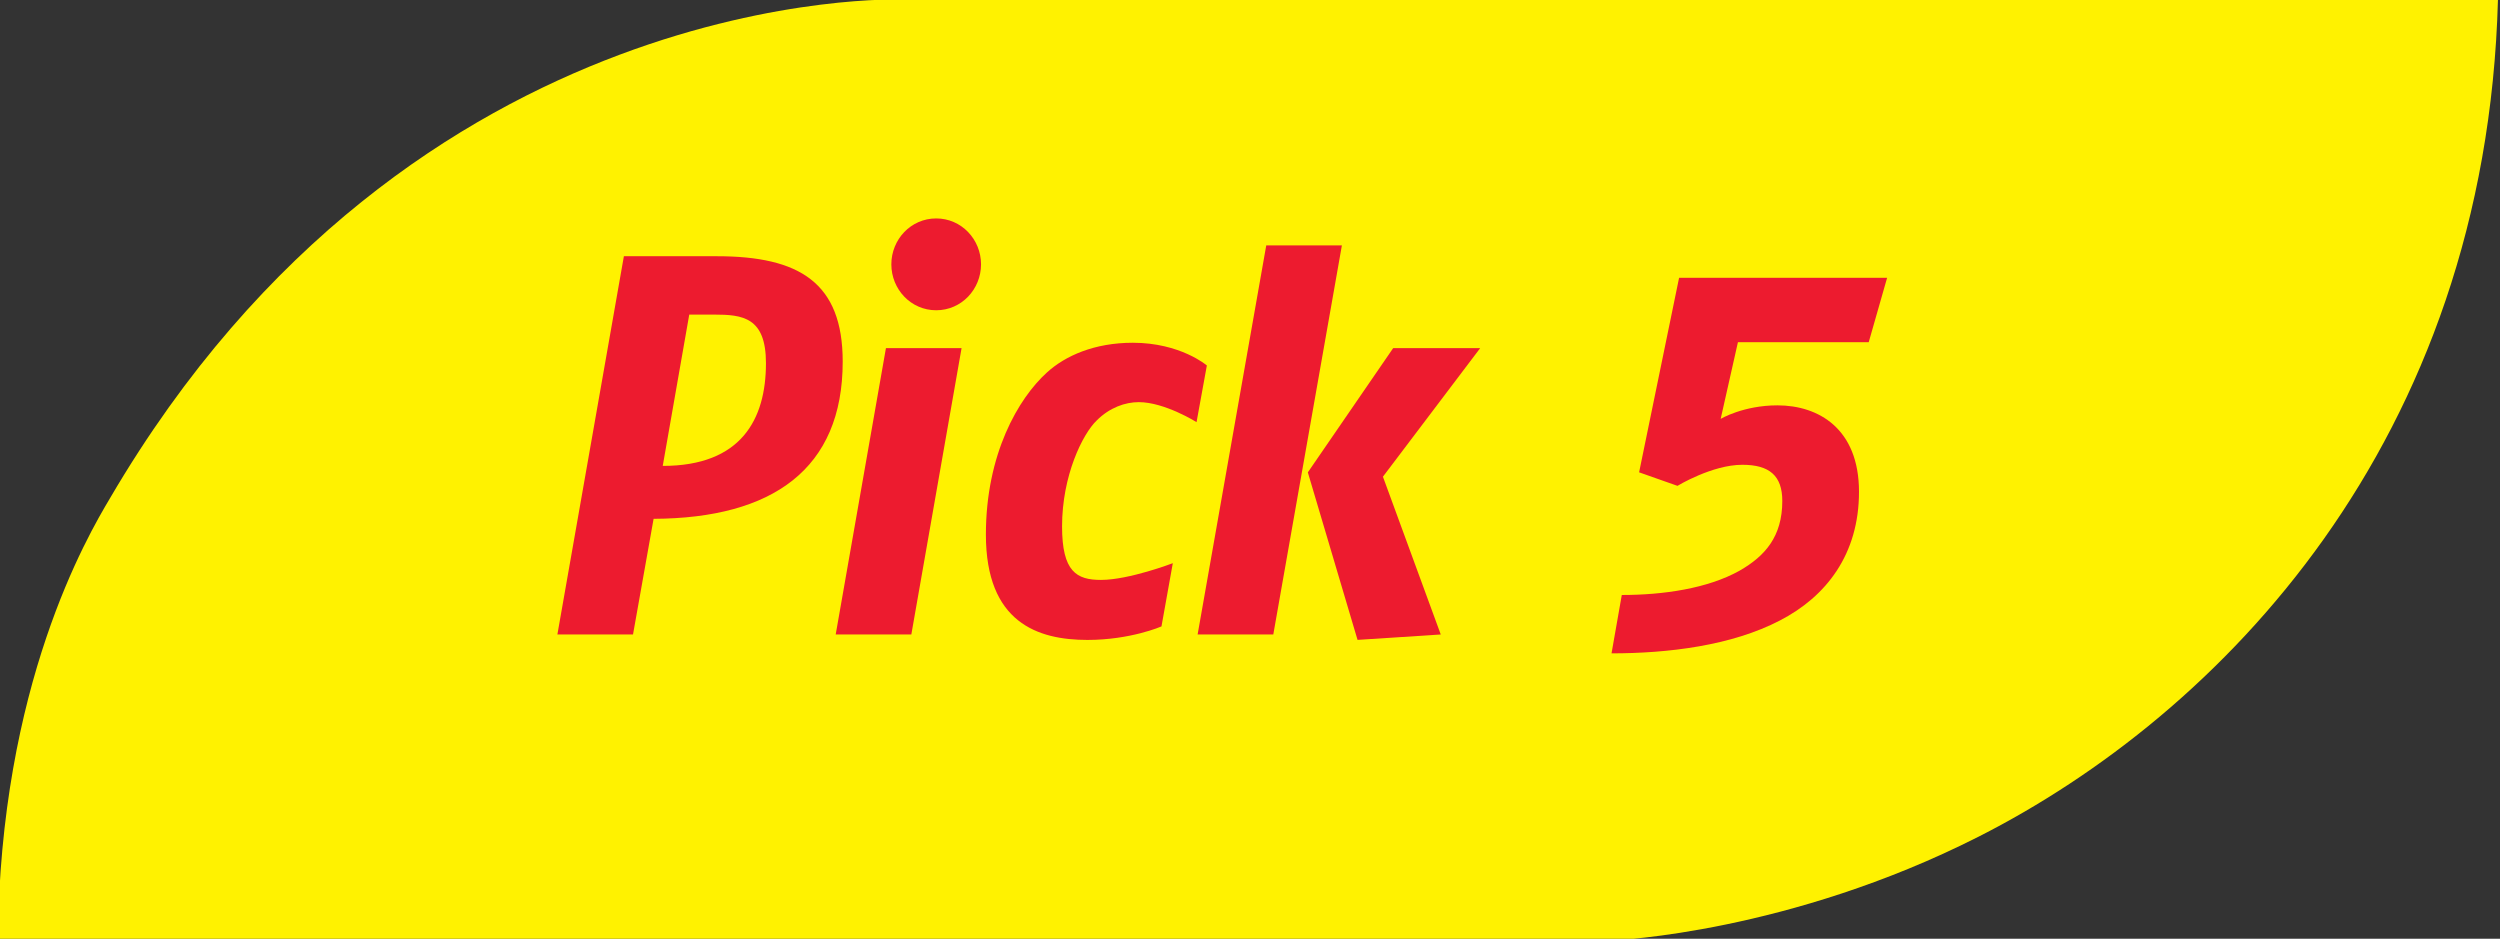 <svg width="514" height="193" viewBox="0 0 514 193" fill="none" xmlns="http://www.w3.org/2000/svg">
<rect x="0" y="0" width="514" height="193" fill="#333333" stroke="none"/>
<g clip-path="url(#clip0_1606_59)">
<path d="M513.58 -0.09H185.35C185.35 -0.09 84.88 -3.97 22.6 102.46C17.96 110.27 5.85914e-05 140.83 -0.44 193.3C55.38 193.3 332.06 193.3 332.06 193.3C332.06 193.3 367.77 191.82 406.8 172.02C456.23 146.94 511.14 91.13 513.58 -0.09Z" fill="#FFF200"/>
<path d="M134.38 106.67L130.15 130.44H114.6L128.27 52.68H147.38C164.37 52.68 173.26 58.12 173.26 74.34C173.26 96.45 158.82 106.56 134.38 106.67ZM146.82 64.68H141.71L136.26 95.79C152.37 95.79 157.48 86.24 157.48 74.68C157.49 65.24 152.71 64.68 146.82 64.68Z" fill="#ED1B2F"/>
<path d="M187.37 130.45H171.82L182.15 71.57H197.7L187.37 130.45ZM192.48 63.79C187.26 63.79 183.26 59.46 183.26 54.35C183.26 49.24 187.26 44.91 192.48 44.91C197.7 44.91 201.7 49.24 201.7 54.35C201.7 59.46 197.7 63.79 192.48 63.79Z" fill="#ED1B2F"/>
<path d="M246.01 86.79C246.01 86.79 239.46 82.68 234.13 82.68C231.35 82.68 228.13 83.79 225.47 86.46C222.58 89.24 218.36 97.79 218.36 108.23C218.36 117.56 221.36 119.23 226.36 119.23C232.13 119.23 241.13 115.79 241.13 115.79L238.8 128.79C238.8 128.79 232.47 131.57 223.58 131.57C213.36 131.57 202.7 128.01 202.7 109.91C202.7 93.36 209.36 81.92 215.25 76.58C219.03 73.14 225.03 70.47 232.91 70.47C242.69 70.47 248.13 75.14 248.13 75.14L246.01 86.79Z" fill="#ED1B2F"/>
<path d="M261.79 130.45H246.23L260.34 50.46H275.89L261.79 130.45ZM284.33 98.01L296.22 130.45L279.11 131.56L268.89 97.12L286.44 71.57H304.33L284.33 98.01Z" fill="#ED1B2F"/>
<path d="M384.21 70.35H357.32L353.77 86.12C353.77 86.12 358.44 83.34 365.44 83.34C373.88 83.34 382.21 88.12 382.21 101.11C382.21 114 375.44 122.66 365.99 127.55C356 132.77 342.89 134.33 331.33 134.33L333.44 122.33C341.99 122.33 351.11 121 357.66 117.33C362.89 114.33 366.44 110.33 366.44 103C366.44 97.78 363.77 95.56 358.22 95.56C352 95.56 344.89 99.89 344.89 99.89L337 97.11L345.22 57.12H387.99L384.21 70.35Z" fill="#ED1B2F"/>
</g>
<defs>
<clipPath id="clip0_1606_59">
<rect width="514" height="193" fill="white"/>
</clipPath>
</defs>
</svg>
